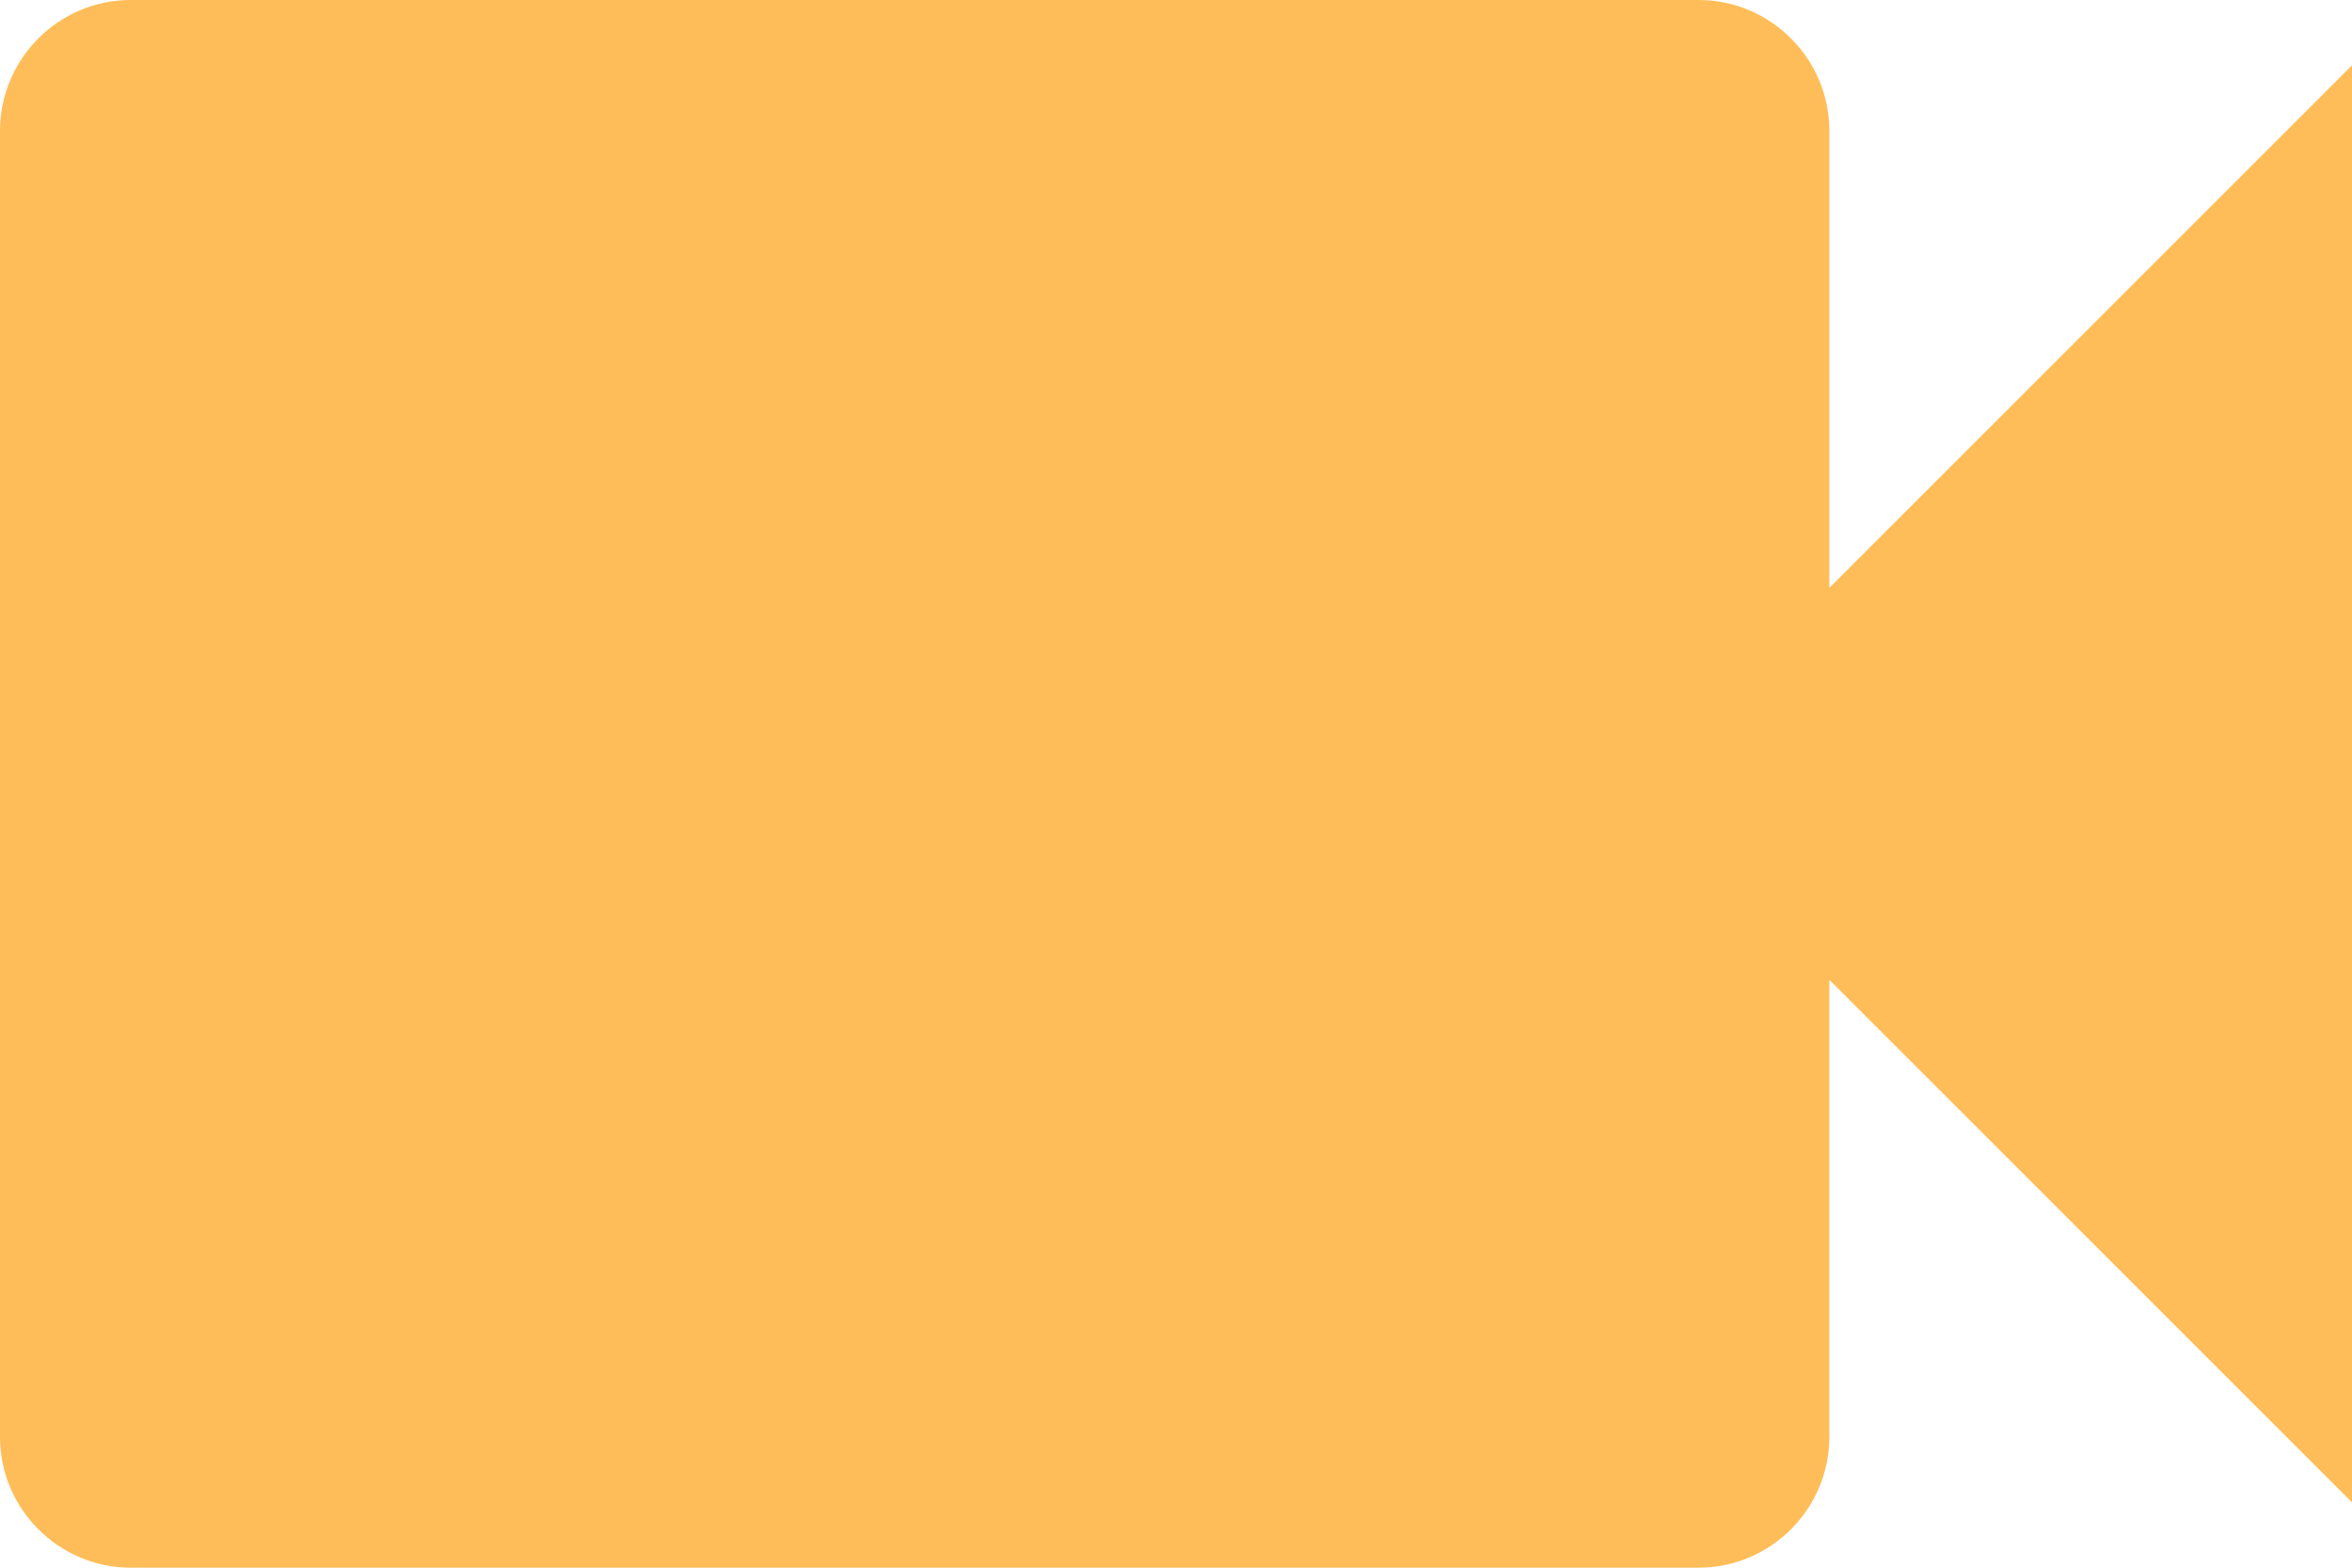 <?xml version="1.0" encoding="UTF-8"?><svg xmlns="http://www.w3.org/2000/svg" xmlns:xlink="http://www.w3.org/1999/xlink" fill="#ffbd59" height="24" preserveAspectRatio="xMidYMid meet" version="1" viewBox="6.0 12.0 36.0 24.0" width="36" zoomAndPan="magnify"><g id="change1_1"><path d="M34 21v-7c0-1.1-.9-2-2-2H8c-1.1 0-2 .9-2 2v20c0 1.1.9 2 2 2h24c1.1 0 2-.9 2-2v-7l8 8V13l-8 8z" fill="inherit"/></g></svg>